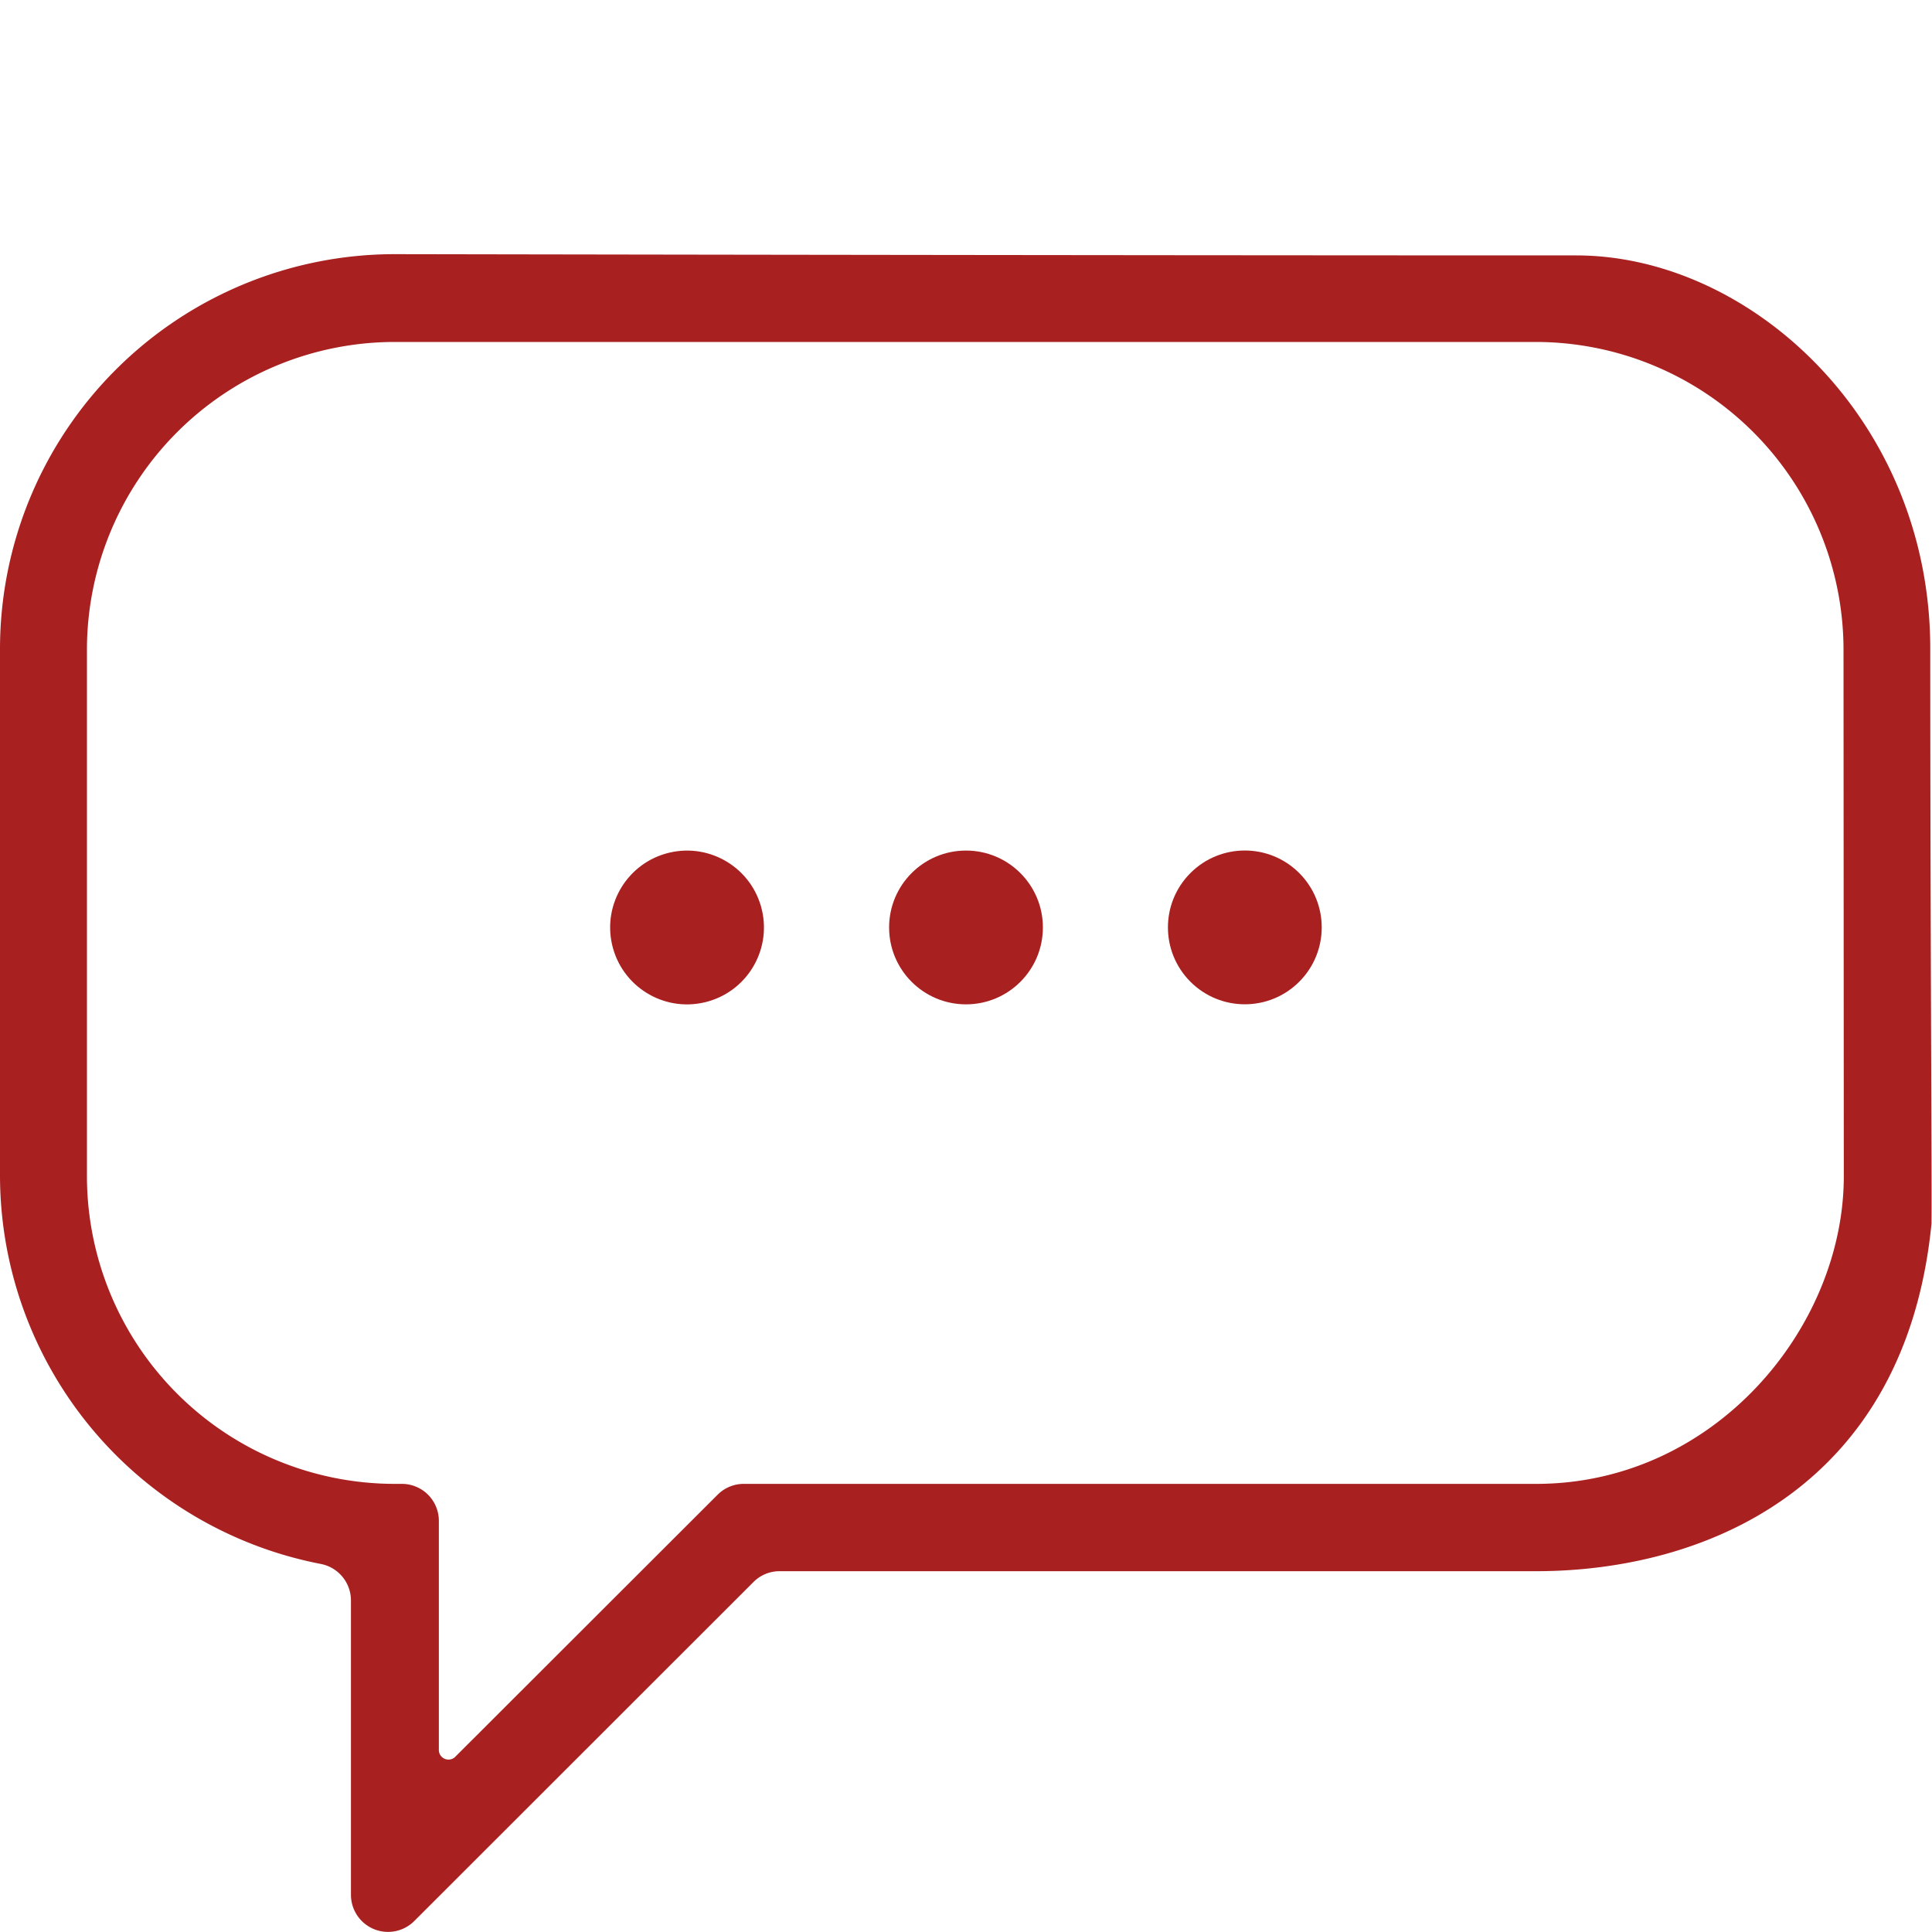 <svg id="Layer_1" data-name="Layer 1" xmlns="http://www.w3.org/2000/svg" viewBox="0 0 200 200"><defs><style>.cls-1{fill:#A92020}</style></defs><path class="cls-1" d="M199.82 67.16c0-23.71-18.63-40.72-36.66-40.72-50.85 0-122.33-.13-122.33-.13A40.88 40.88 0 000 67.19v54.52a41 41 0 0033.16 40.18 3.85 3.85 0 013.17 3.77v30.5a3.84 3.84 0 006.55 2.71L78 163.77a3.8 3.8 0 012.71-1.12H159c17.7 0 38.27-8.77 40.95-36v-.42c.05-2.64-.13-30.91-.13-59.07zm-8.95 54.61c0 15.64-13.37 31.84-31.84 31.84H77a3.82 3.82 0 00-2.71 1.12l-27.21 27.18a1 1 0 01-1.65-.68v-23.79a3.83 3.83 0 00-3.84-3.83h-.71A31.88 31.88 0 019 121.77V67.24A31.88 31.88 0 0140.88 35.4H159a31.88 31.88 0 0131.84 31.84z"/><circle class="cls-1" cx="71.13" cy="96.01" r="7.96" transform="rotate(-13.28 71.14 96.044)"/><circle class="cls-1" cx="100" cy="96.01" r="7.96"/><circle class="cls-1" cx="128.87" cy="96.01" r="7.96" transform="rotate(-45 128.86 96.014)"/></svg>
